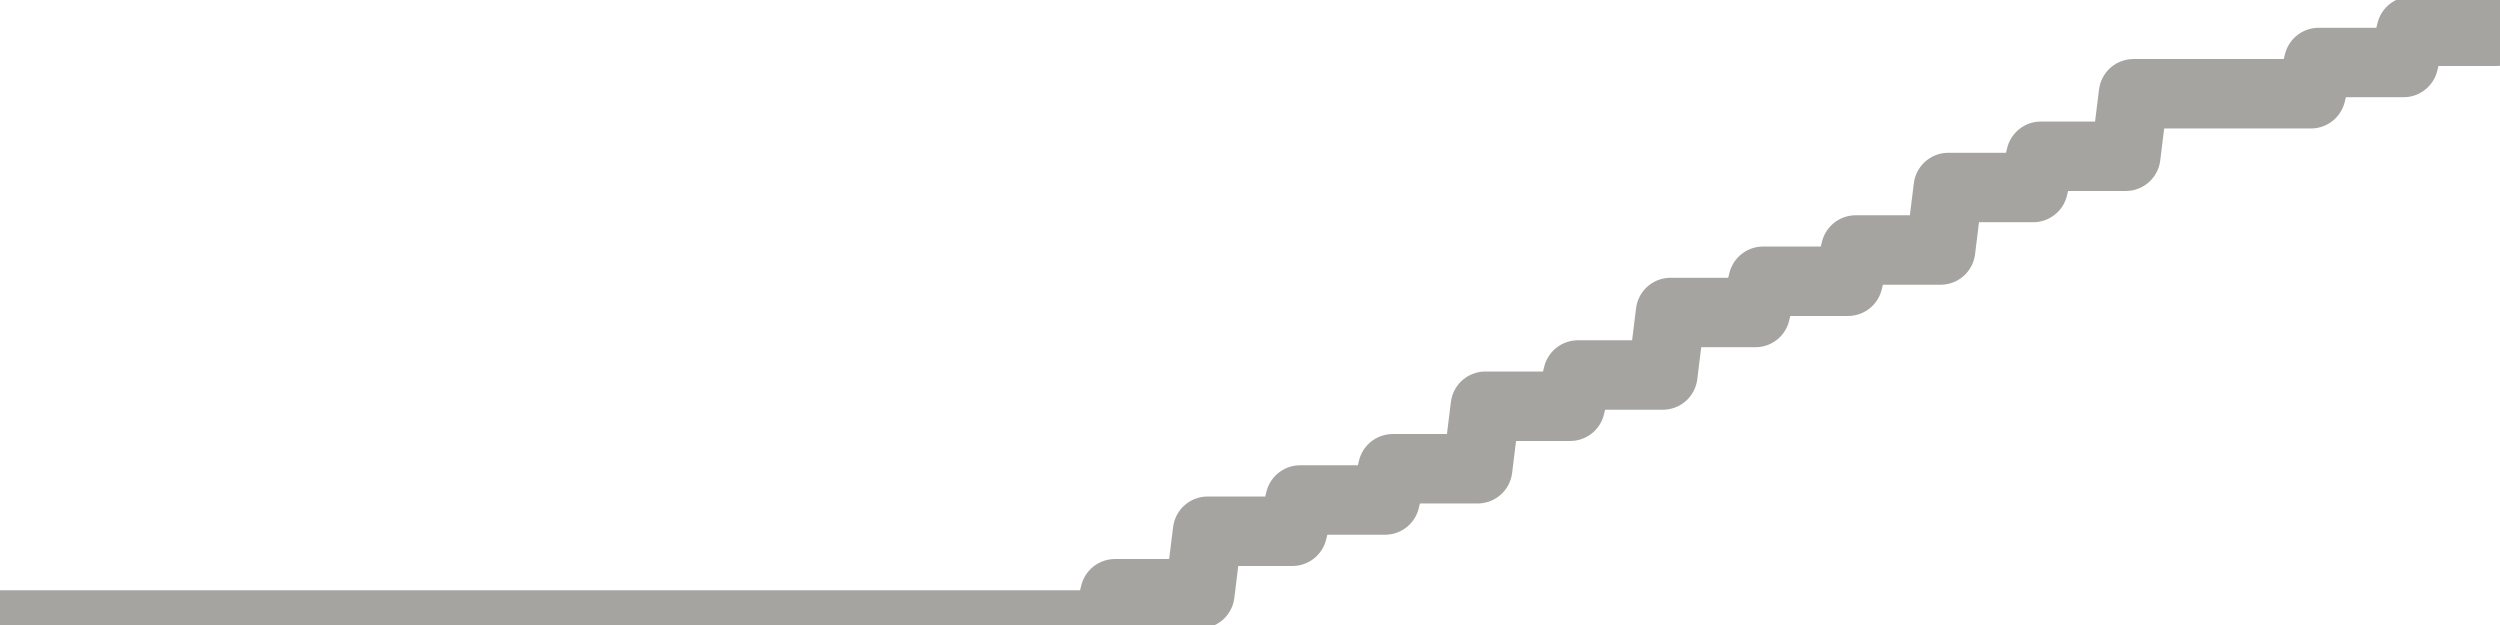 <?xml version="1.0" encoding="utf-8" standalone="no"?>
<!DOCTYPE svg PUBLIC "-//W3C//DTD SVG 1.1//EN"
  "http://www.w3.org/Graphics/SVG/1.1/DTD/svg11.dtd">
<svg xmlns:xlink="http://www.w3.org/1999/xlink" width="72pt" height="18pt" viewBox="0 0 72 18" xmlns="http://www.w3.org/2000/svg" version="1.1">
 <defs>
  <style type="text/css">*{stroke-linejoin: round; stroke-linecap: butt}</style>
 </defs>
 <g id="figure_1">
  <g id="patch_1">
   <path d="M 0 18 
L 72 18 
L 72 0 
L 0 0 
L 0 18 
z
" style="fill: none"/>
  </g>
  <g id="axes_1">
   <g id="patch_2">
    <path d="M 0 18 
L 72 18 
L 72 0 
L 0 0 
L 0 18 
z
" style="fill: none; opacity: 0"/>
   </g>
   <g id="line2d_1">
    <path d="M 0 18 
L 31.889 18 
L 32.111 17.1 
L 34.556 17.1 
L 34.778 15.3 
L 37.222 15.3 
L 37.444 14.4 
L 39.889 14.4 
L 40.111 13.5 
L 42.556 13.5 
L 42.778 11.7 
L 45.222 11.7 
L 45.444 10.8 
L 47.889 10.8 
L 48.111 9 
L 50.556 9 
L 50.778 8.1 
L 53.222 8.1 
L 53.444 7.2 
L 55.889 7.2 
L 56.111 5.4 
L 58.556 5.4 
L 58.778 4.5 
L 61.222 4.5 
L 61.444 2.7 
L 66.556 2.7 
L 66.778 1.8 
L 69.222 1.8 
L 69.444 0.9 
L 71.889 0.9 
L 72 0 
L 72 0 
" clip-path="url(#p397ff3166a)" style="fill: none; stroke: #a6a4a0; stroke-width: 2; stroke-linecap: square"/>
   </g>
  </g>
  <g id="axes_2"/>
 </g>
 <defs>
  <clipPath id="p397ff3166a">
   <rect x="0" y="0" width="72" height="18"/>
  </clipPath>
 </defs>
</svg>
